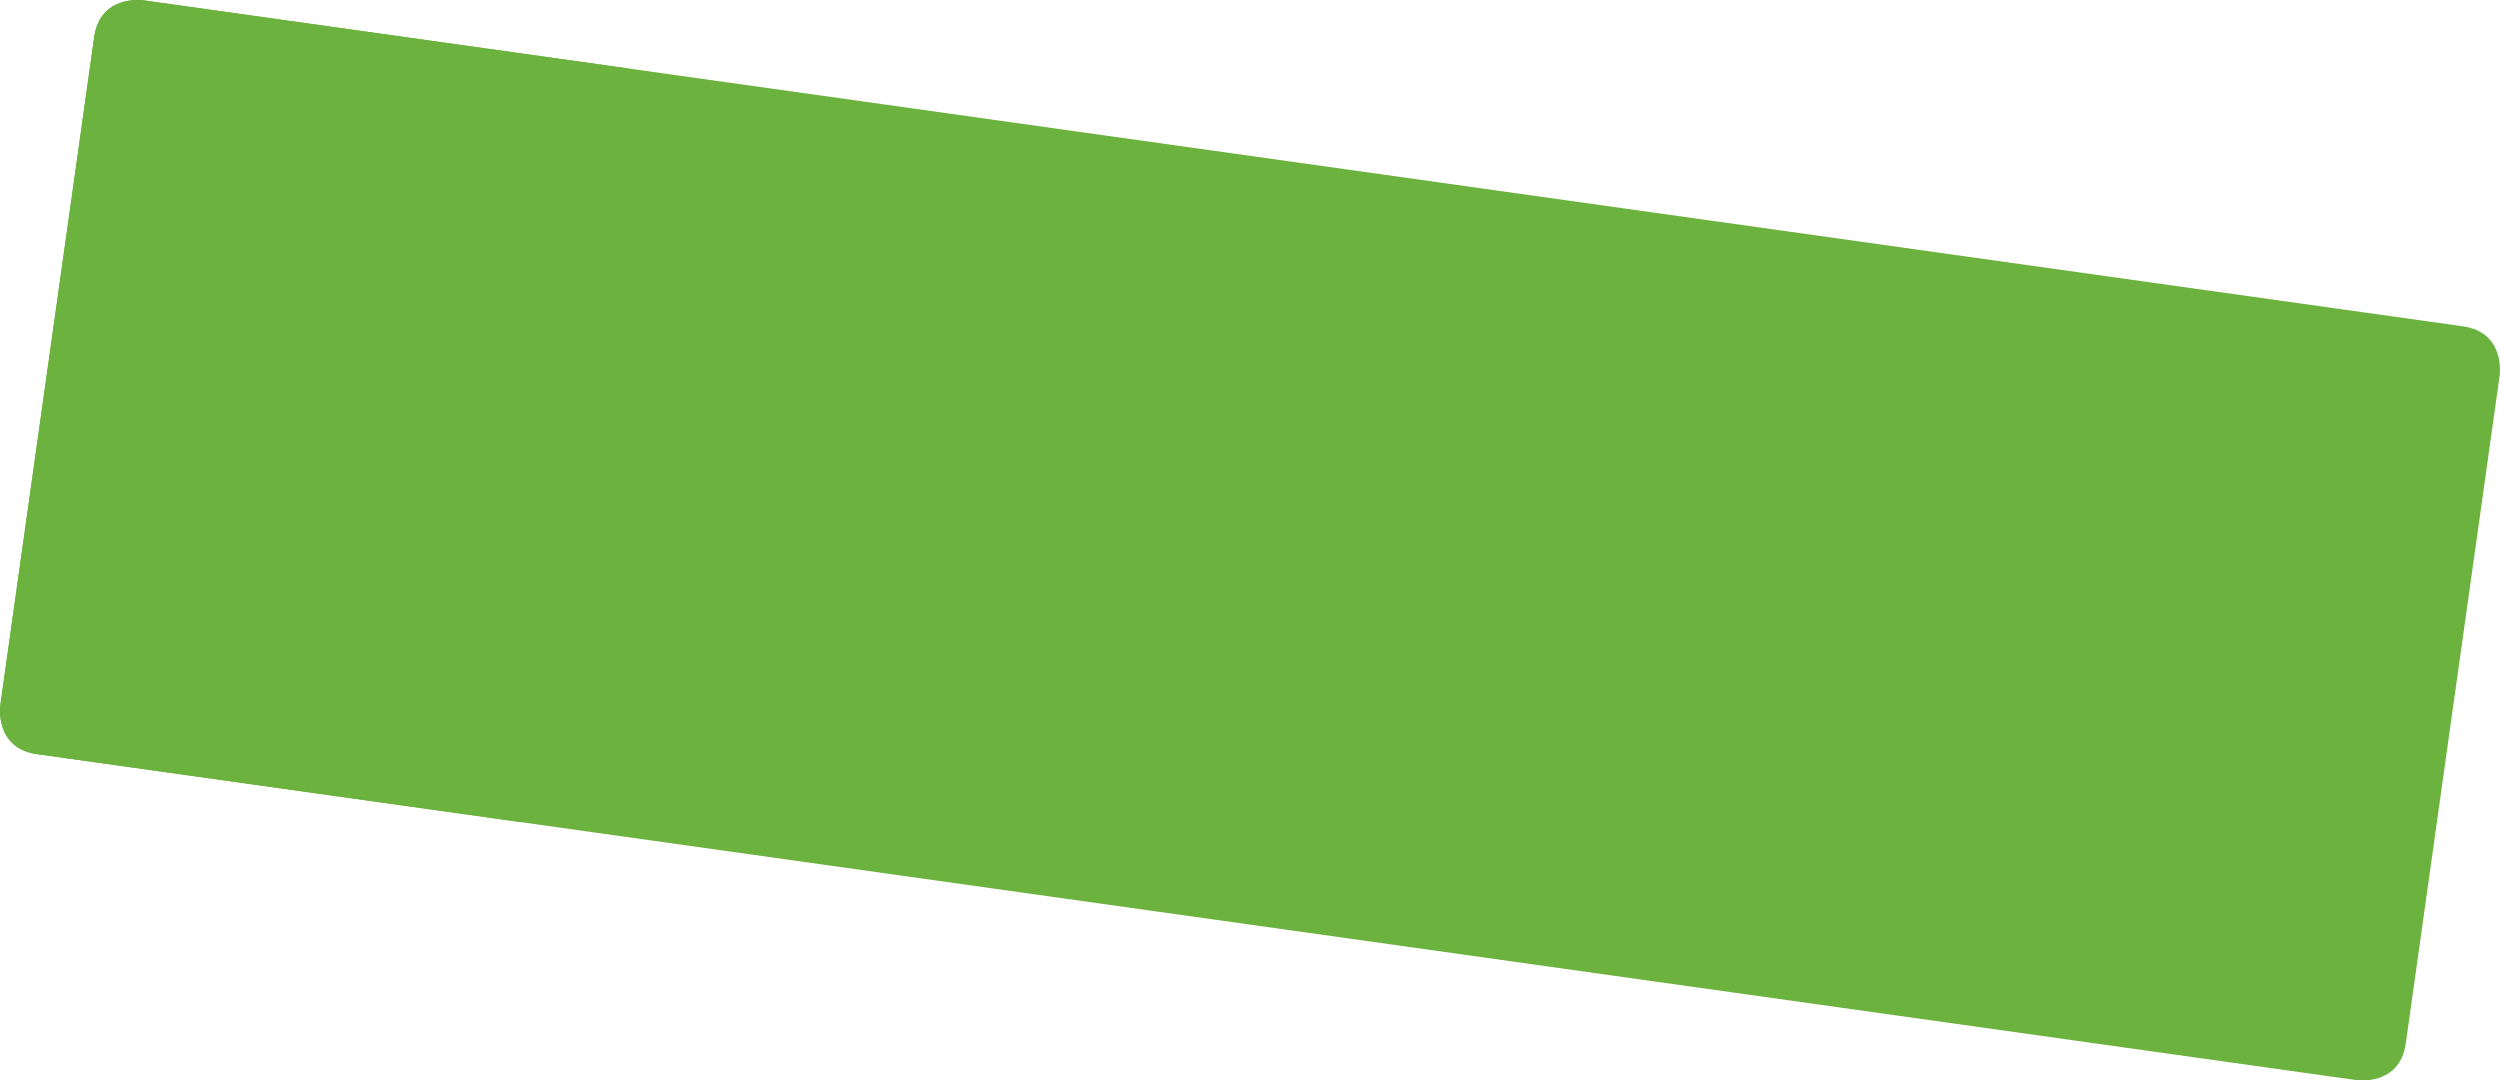 <svg xmlns="http://www.w3.org/2000/svg" xmlns:xlink="http://www.w3.org/1999/xlink" viewBox="0 0 514.441 222.337"><defs><style>.cls-1{fill:none;}.cls-2{isolation:isolate;}.cls-3{clip-path:url(#clip-path);}.cls-4{fill:#6bb23e;}.cls-5{mix-blend-mode:multiply;}.cls-6{clip-path:url(#clip-path-3);}</style><clipPath id="clip-path" transform="translate(-10.231 -158.878)"><rect class="cls-1" x="10.231" width="514.441" height="381.214"/></clipPath><clipPath id="clip-path-3" transform="translate(-10.231 -158.878)"><rect class="cls-1" y="149.514" width="149.329" height="180.816"/></clipPath></defs><title>box</title><g class="cls-2"><g id="Layer_2" data-name="Layer 2"><g id="Layer_1-2" data-name="Layer 1"><g class="cls-3"><g class="cls-3"><path class="cls-4" d="M39.667,158.937s-8.814-1.239-10.053,7.576l-19.324,137.499s-1.239,8.814,7.575,10.052l477.37,67.091s8.814,1.238,10.052-7.576l19.325-137.499s1.238-8.814-7.576-10.053Z" transform="translate(-10.231 -158.878)"/><g class="cls-5"><g class="cls-6"><path class="cls-4" d="M39.667,158.937s-8.814-1.239-10.053,7.575l-19.324,137.5s-1.239,8.814,7.575,10.052l99.775,14.023,21.802-155.128Z" transform="translate(-10.231 -158.878)"/></g></g></g></g></g></g></g></svg>
